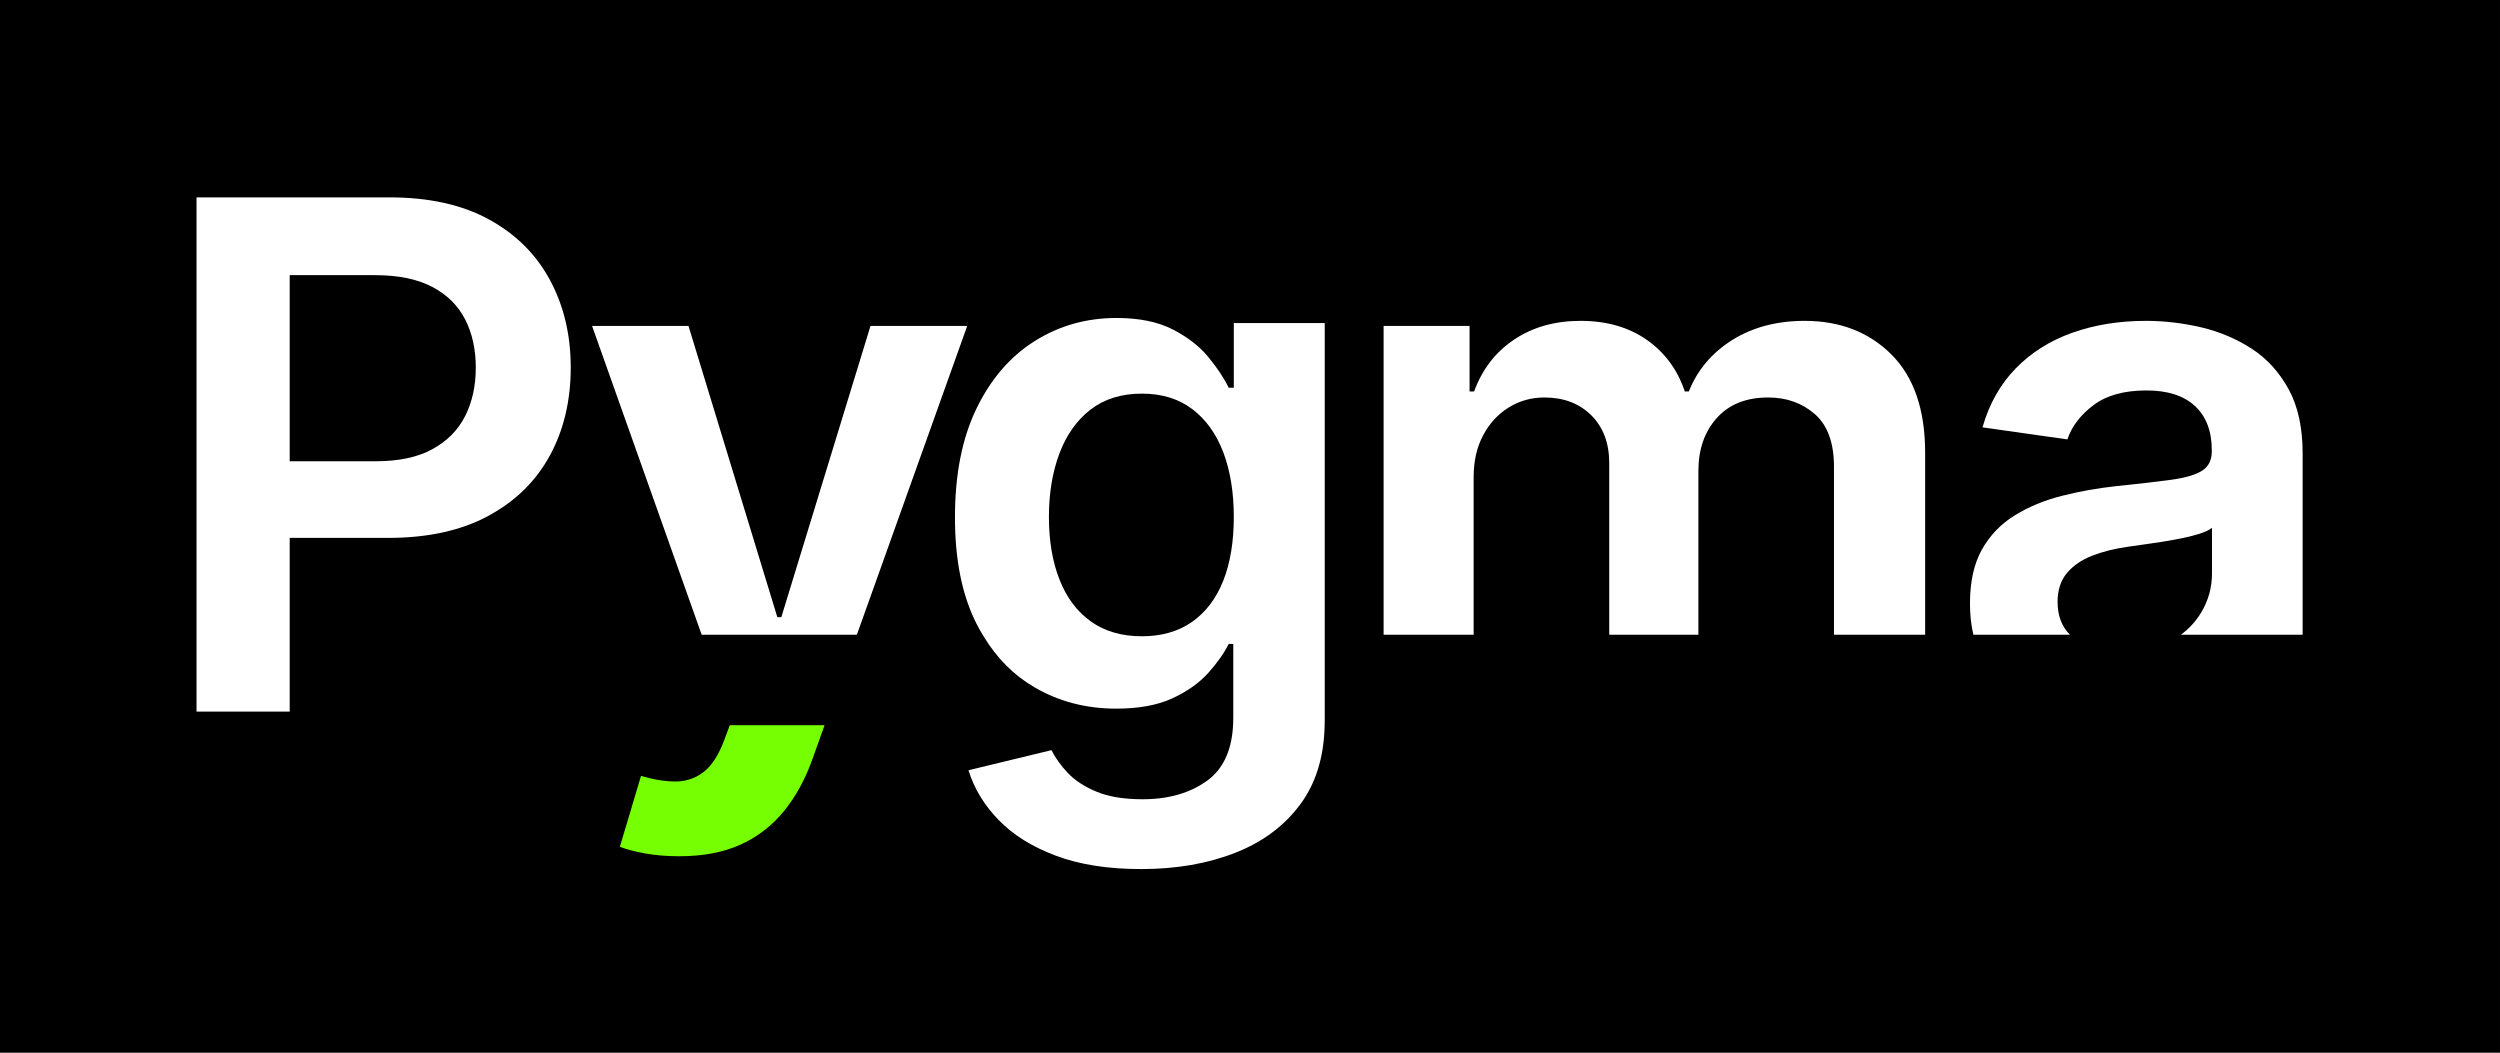 <?xml version="1.0" encoding="UTF-8"?>
<svg xmlns="http://www.w3.org/2000/svg" xmlns:xlink="http://www.w3.org/1999/xlink" width="434.08pt" height="182.77pt" viewBox="0 0 434.08 182.77" version="1.1">
<rect x="0" y="0" width="434.08" height="182.77" fill="#808080" stroke="none"/>
<defs>
<clipPath id="clip1">
  <path d="M 0 0 L 434.078 0 L 434.078 182.77 L 0 182.77 Z M 0 0 "/>
</clipPath>
</defs>
<g id="surface1">
<g clip-path="url(#clip1)" clip-rule="nonzero">
<path style=" stroke:none;fill-rule:nonzero;fill:rgb(0%,0%,0%);fill-opacity:1;" d="M 0 182.77 L 434.082 182.77 L 434.082 0 L 0 0 Z M 0 182.77 "/>
</g>
<path style=" stroke:none;fill-rule:nonzero;fill:rgb(100%,100%,100%);fill-opacity:1;" d="M 151.145 56.59 L 135.664 107.16 L 134.969 107.16 L 119.543 56.59 L 102.801 56.59 L 121.836 110.215 L 148.777 110.215 L 167.941 56.59 "/>
<path style=" stroke:none;fill-rule:nonzero;fill:rgb(46.263%,100%,1.178%);fill-opacity:1;" d="M 125.723 128.578 C 124.77 131.102 123.598 132.918 122.223 134 C 120.828 135.098 119.246 135.648 117.441 135.688 C 115.641 135.715 113.594 135.391 111.301 134.723 L 107.629 147.023 C 108.711 147.461 110.152 147.848 111.969 148.18 C 113.785 148.504 115.77 148.672 117.918 148.672 C 122.055 148.672 125.609 148 128.582 146.648 C 131.559 145.297 134.082 143.352 136.145 140.801 C 138.215 138.266 139.863 135.211 141.113 131.672 L 143.176 125.914 L 126.715 125.914 "/>
<path style=" stroke:none;fill-rule:nonzero;fill:rgb(100%,100%,100%);fill-opacity:1;" d="M 80.762 72.25 C 79.523 74.684 77.633 76.602 75.07 77.992 C 72.52 79.395 69.234 80.09 65.215 80.09 L 50.301 80.09 L 50.301 47.777 L 65.125 47.777 C 69.168 47.777 72.48 48.461 75.055 49.812 C 77.617 51.164 79.523 53.047 80.762 55.453 C 81.996 57.863 82.613 60.656 82.613 63.824 C 82.613 66.992 81.996 69.801 80.762 72.25 M 95.492 48.629 C 93.098 44.172 89.57 40.656 84.906 38.105 C 80.246 35.543 74.477 34.27 67.613 34.27 L 34.125 34.27 L 34.125 123.559 L 50.301 123.559 L 50.301 93.395 L 67.406 93.395 C 74.281 93.395 80.09 92.121 84.793 89.57 C 89.504 87.031 93.059 83.531 95.48 79.086 C 97.891 74.645 99.098 69.555 99.098 63.824 C 99.098 58.156 97.902 53.098 95.492 48.629 "/>
<path style=" stroke:none;fill-rule:nonzero;fill:rgb(100%,100%,100%);fill-opacity:1;" d="M 328.418 61.559 C 324.531 57.668 319.492 55.711 313.34 55.711 C 308.48 55.711 304.285 56.832 300.754 59.047 C 297.227 61.273 294.715 64.25 293.234 67.973 L 292.539 67.973 C 291.266 64.184 289.062 61.199 285.934 59.008 C 282.805 56.82 278.977 55.711 274.445 55.711 C 269.965 55.711 266.113 56.805 262.891 58.969 C 259.66 61.133 257.355 64.133 255.949 67.973 L 255.164 67.973 L 255.164 56.59 L 240.238 56.59 L 240.238 110.215 L 255.871 110.215 L 255.871 82.836 C 255.871 80.078 256.414 77.656 257.52 75.586 C 258.629 73.496 260.109 71.887 261.977 70.742 C 263.832 69.594 265.895 69.016 268.16 69.016 C 271.508 69.016 274.215 70.047 276.297 72.105 C 278.371 74.18 279.414 76.938 279.414 80.402 L 279.414 110.215 L 294.895 110.215 L 294.895 81.789 C 294.895 78.016 295.965 74.941 298.102 72.57 C 300.227 70.199 303.203 69.016 307.016 69.016 C 310.211 69.016 312.914 69.98 315.129 71.914 C 317.328 73.844 318.438 76.898 318.438 81.047 L 318.438 110.215 L 334.266 110.215 L 334.266 78.609 C 334.266 71.141 332.32 65.461 328.418 61.559 "/>
<path style=" stroke:none;fill-rule:nonzero;fill:rgb(100%,100%,100%);fill-opacity:1;" d="M 397.402 67.625 C 395.781 64.648 393.656 62.305 391.016 60.578 C 388.363 58.855 385.438 57.605 382.246 56.848 C 379.051 56.098 375.832 55.711 372.609 55.711 C 367.938 55.711 363.66 56.406 359.797 57.785 C 355.922 59.164 352.648 61.234 349.984 63.98 C 347.305 66.723 345.387 70.137 344.227 74.203 L 358.961 76.293 C 359.746 74 361.266 72.016 363.52 70.328 C 365.773 68.641 368.84 67.793 372.699 67.793 C 376.359 67.793 379.168 68.691 381.113 70.496 C 383.055 72.301 384.035 74.848 384.035 78.133 L 384.035 78.391 C 384.035 79.898 383.469 81.02 382.359 81.727 C 381.238 82.434 379.449 82.965 377.016 83.301 C 374.57 83.633 371.387 84.008 367.461 84.406 C 364.215 84.754 361.059 85.32 358.02 86.094 C 354.992 86.852 352.262 87.984 349.855 89.469 C 347.434 90.949 345.539 92.918 344.137 95.391 C 342.746 97.863 342.051 100.992 342.051 104.766 C 342.051 106.723 342.242 108.539 342.645 110.215 L 359.41 110.215 C 357.98 108.785 357.262 106.891 357.262 104.512 C 357.262 102.477 357.801 100.812 358.871 99.512 C 359.953 98.227 361.422 97.207 363.273 96.484 C 365.141 95.766 367.242 95.238 369.598 94.914 C 370.652 94.773 371.891 94.594 373.309 94.387 C 374.734 94.195 376.164 93.961 377.621 93.691 C 379.078 93.434 380.391 93.125 381.574 92.777 C 382.746 92.43 383.586 92.055 384.074 91.645 L 384.074 99.539 C 384.074 102.012 383.441 104.289 382.18 106.379 C 381.277 107.871 380.105 109.156 378.664 110.215 L 399.812 110.215 L 399.812 78.738 C 399.812 74.297 399.012 70.586 397.402 67.625 "/>
<path style=" stroke:none;fill-rule:nonzero;fill:rgb(100%,100%,100%);fill-opacity:1;" d="M 189.398 107.895 C 186.996 106.168 185.184 103.754 183.969 100.645 C 182.738 97.535 182.125 93.906 182.125 89.75 C 182.125 85.652 182.738 81.98 183.941 78.758 C 185.156 75.531 186.945 72.984 189.336 71.129 C 191.727 69.273 194.703 68.348 198.27 68.348 C 201.715 68.348 204.629 69.234 207.004 71.023 C 209.367 72.801 211.172 75.309 212.398 78.52 C 213.613 81.734 214.227 85.469 214.227 89.75 C 214.227 94.074 213.613 97.797 212.371 100.895 C 211.133 103.988 209.316 106.352 206.938 108.008 C 204.551 109.656 201.664 110.477 198.27 110.477 C 194.754 110.477 191.805 109.617 189.398 107.895 M 214.227 56.098 L 214.227 67.328 L 213.34 67.328 C 212.555 65.684 211.379 63.922 209.852 62.051 C 208.324 60.172 206.262 58.566 203.688 57.234 C 201.102 55.887 197.824 55.211 193.855 55.211 C 188.629 55.211 183.902 56.555 179.656 59.219 C 175.414 61.883 172.043 65.789 169.551 70.934 C 167.055 76.078 165.812 82.375 165.812 89.832 C 165.812 97.234 167.055 103.387 169.551 108.297 C 169.941 109.055 170.348 109.785 170.777 110.477 C 173.102 114.316 176.055 117.27 179.633 119.344 C 183.863 121.812 188.59 123.043 193.801 123.043 C 197.691 123.043 200.934 122.453 203.504 121.277 C 206.09 120.09 208.168 118.629 209.746 116.891 C 211.312 115.152 212.516 113.457 213.34 111.812 L 214.137 111.812 L 214.137 124.672 C 214.137 125.273 214.109 125.852 214.07 126.398 C 213.758 130.527 212.293 133.555 209.684 135.488 C 206.703 137.68 202.941 138.777 198.398 138.777 C 195.188 138.777 192.52 138.348 190.418 137.473 C 188.316 136.609 186.645 135.512 185.402 134.207 C 184.164 132.887 183.223 131.57 182.57 130.25 L 168.164 133.738 C 169.133 136.898 170.867 139.77 173.375 142.355 C 175.883 144.957 179.199 147.031 183.328 148.574 C 187.453 150.129 192.391 150.898 198.137 150.898 C 204.234 150.898 209.695 149.957 214.5 148.062 C 219.293 146.184 223.082 143.336 225.863 139.535 C 228.422 136.023 229.809 131.648 229.988 126.398 C 230.004 125.98 230.016 125.547 230.016 125.117 L 230.016 56.098 "/>
</g>
</svg>
